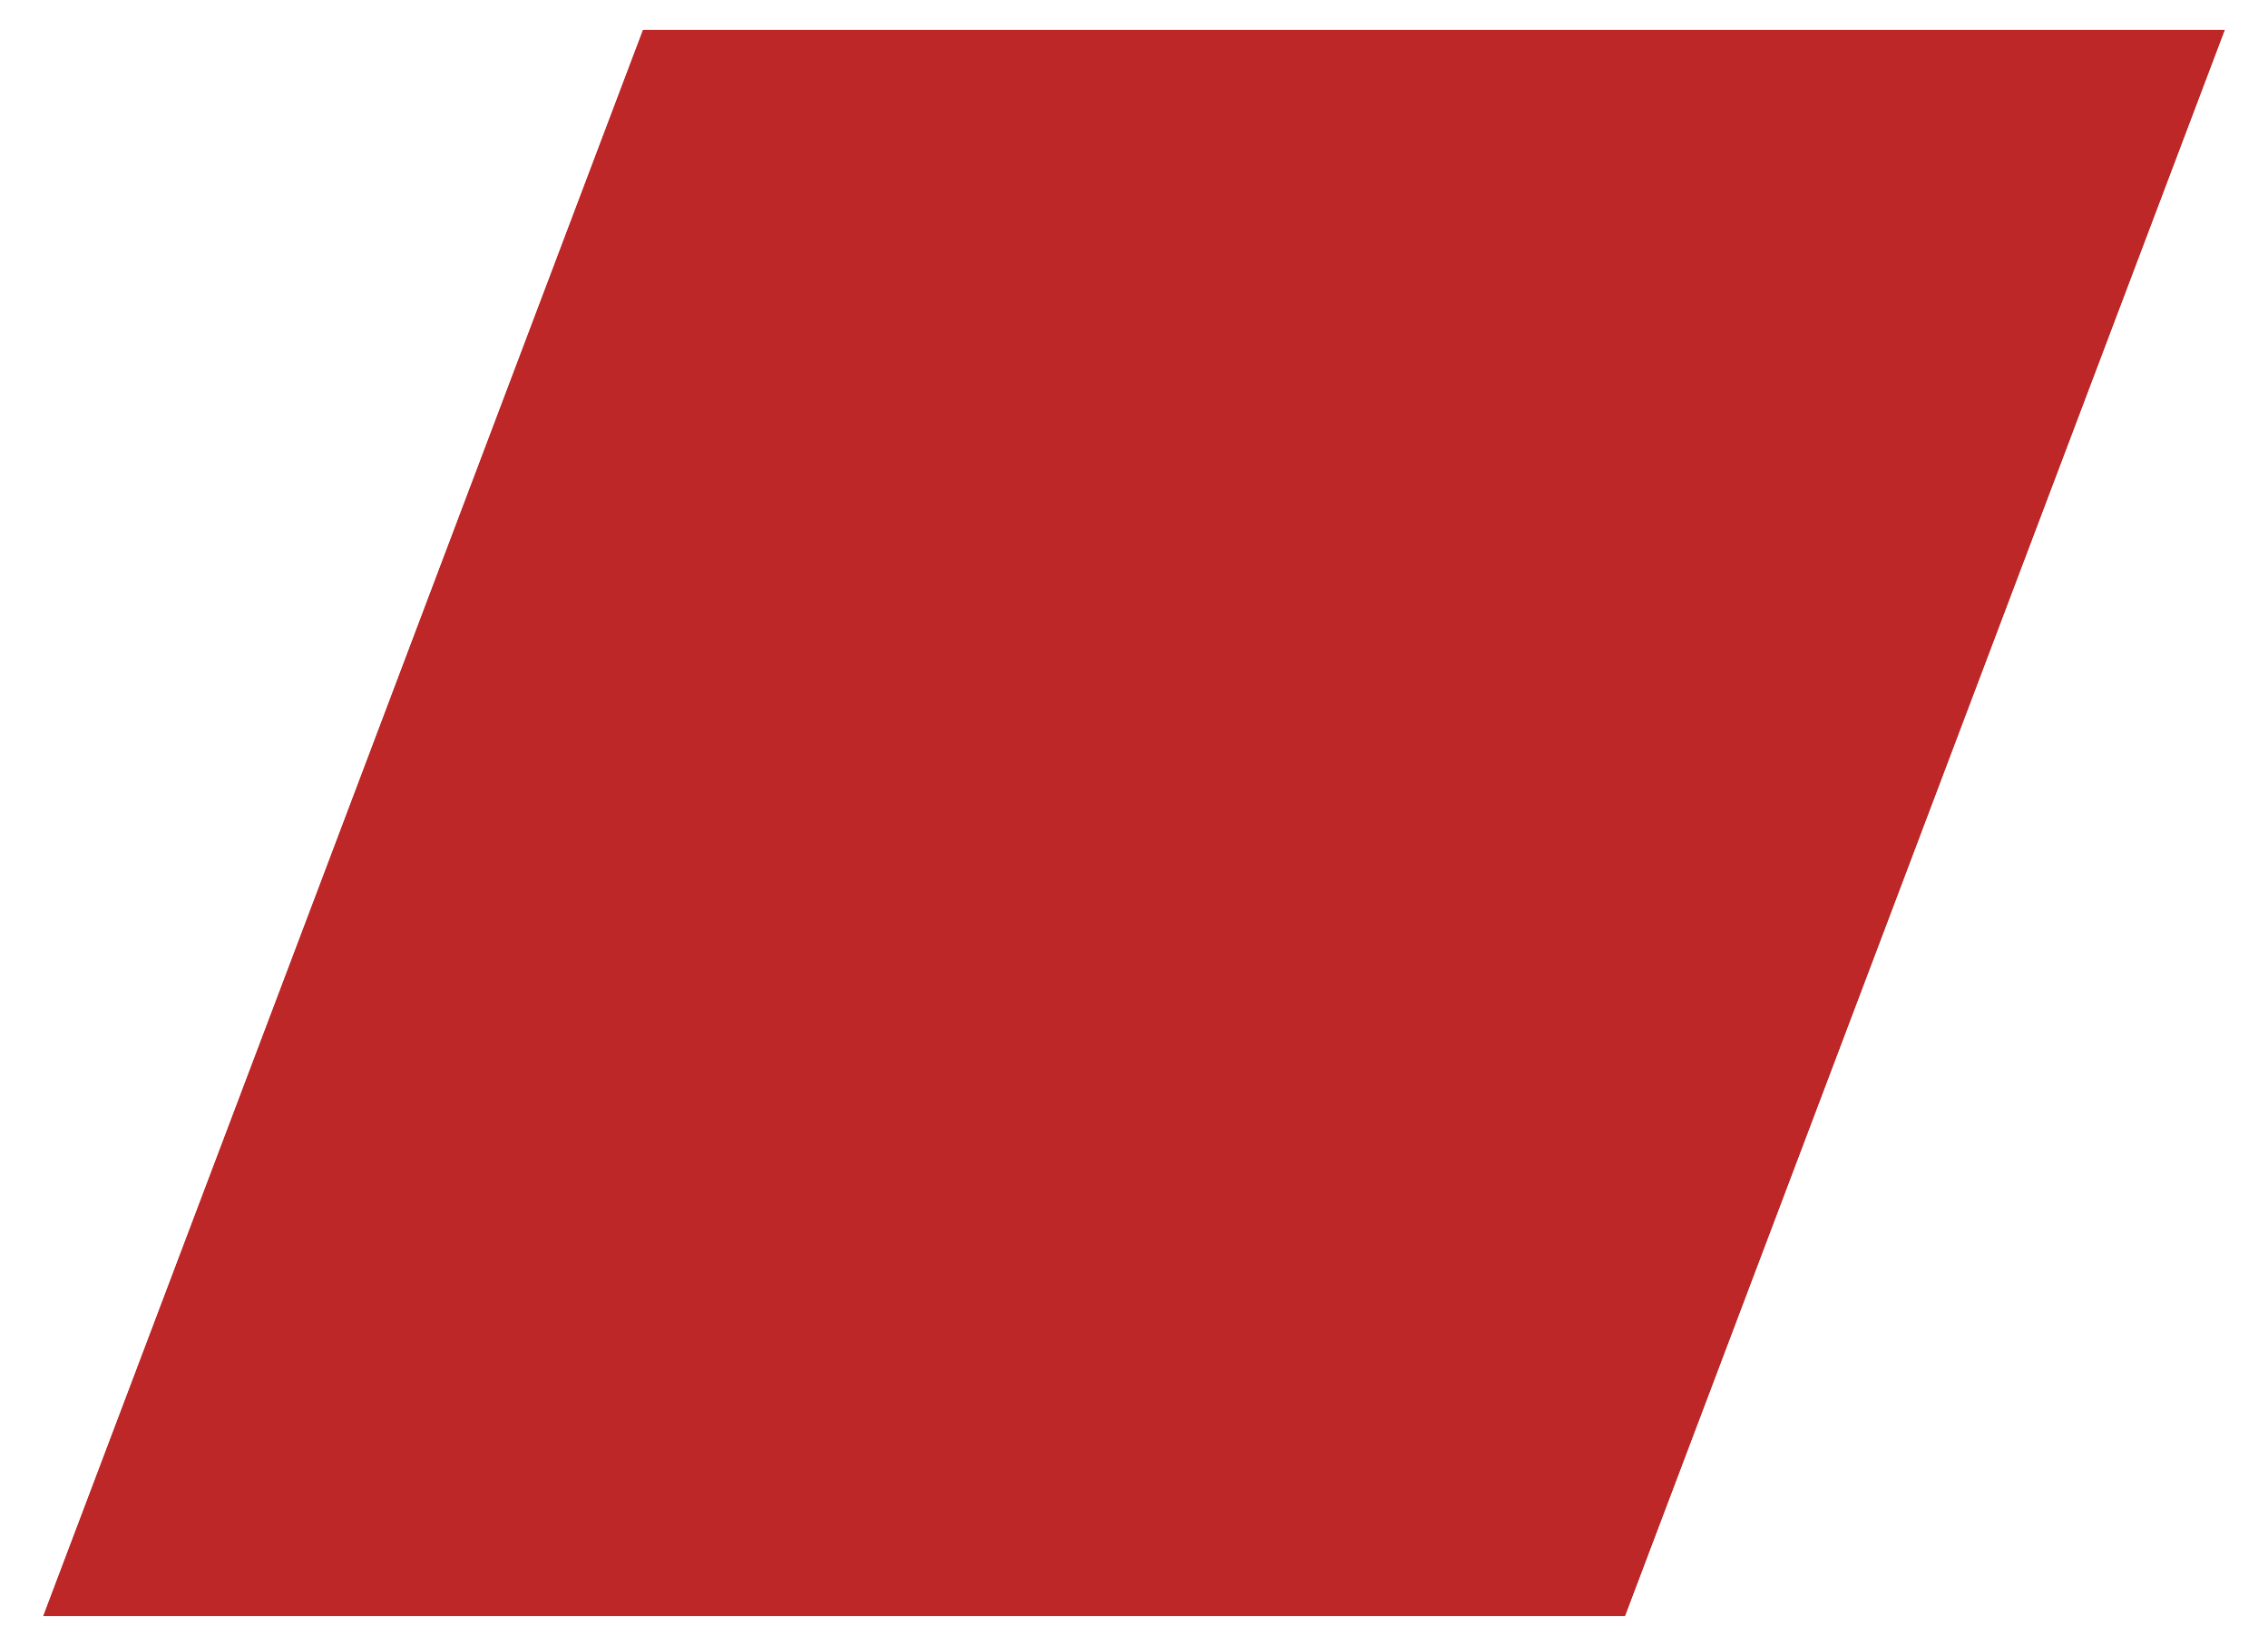 <svg id="e75dc3a0-05ca-4131-bb96-f2589e52fcb9" data-name="Ebene 1" xmlns="http://www.w3.org/2000/svg" viewBox="0 0 153.05 111.05"><defs><style>.\37 43cb455-998a-418b-a82b-508396927ed6{fill:#be2728;}.\39 b77c947-abf9-4229-967a-9f96e4bba8ed{fill:#fff;}</style></defs><title>schraeges_farbfeld</title><polygon class="743cb455-998a-418b-a82b-508396927ed6" points="43.382 2 2.895 109.05 109.668 109.05 150.155 2 43.382 2"/><path class="9b77c947-abf9-4229-967a-9f96e4bba8ed" d="M43.382,2,2.895,109.05h106.773L150.155,2H43.382M42,0H153.05l-42,111.05H0Z"/></svg>